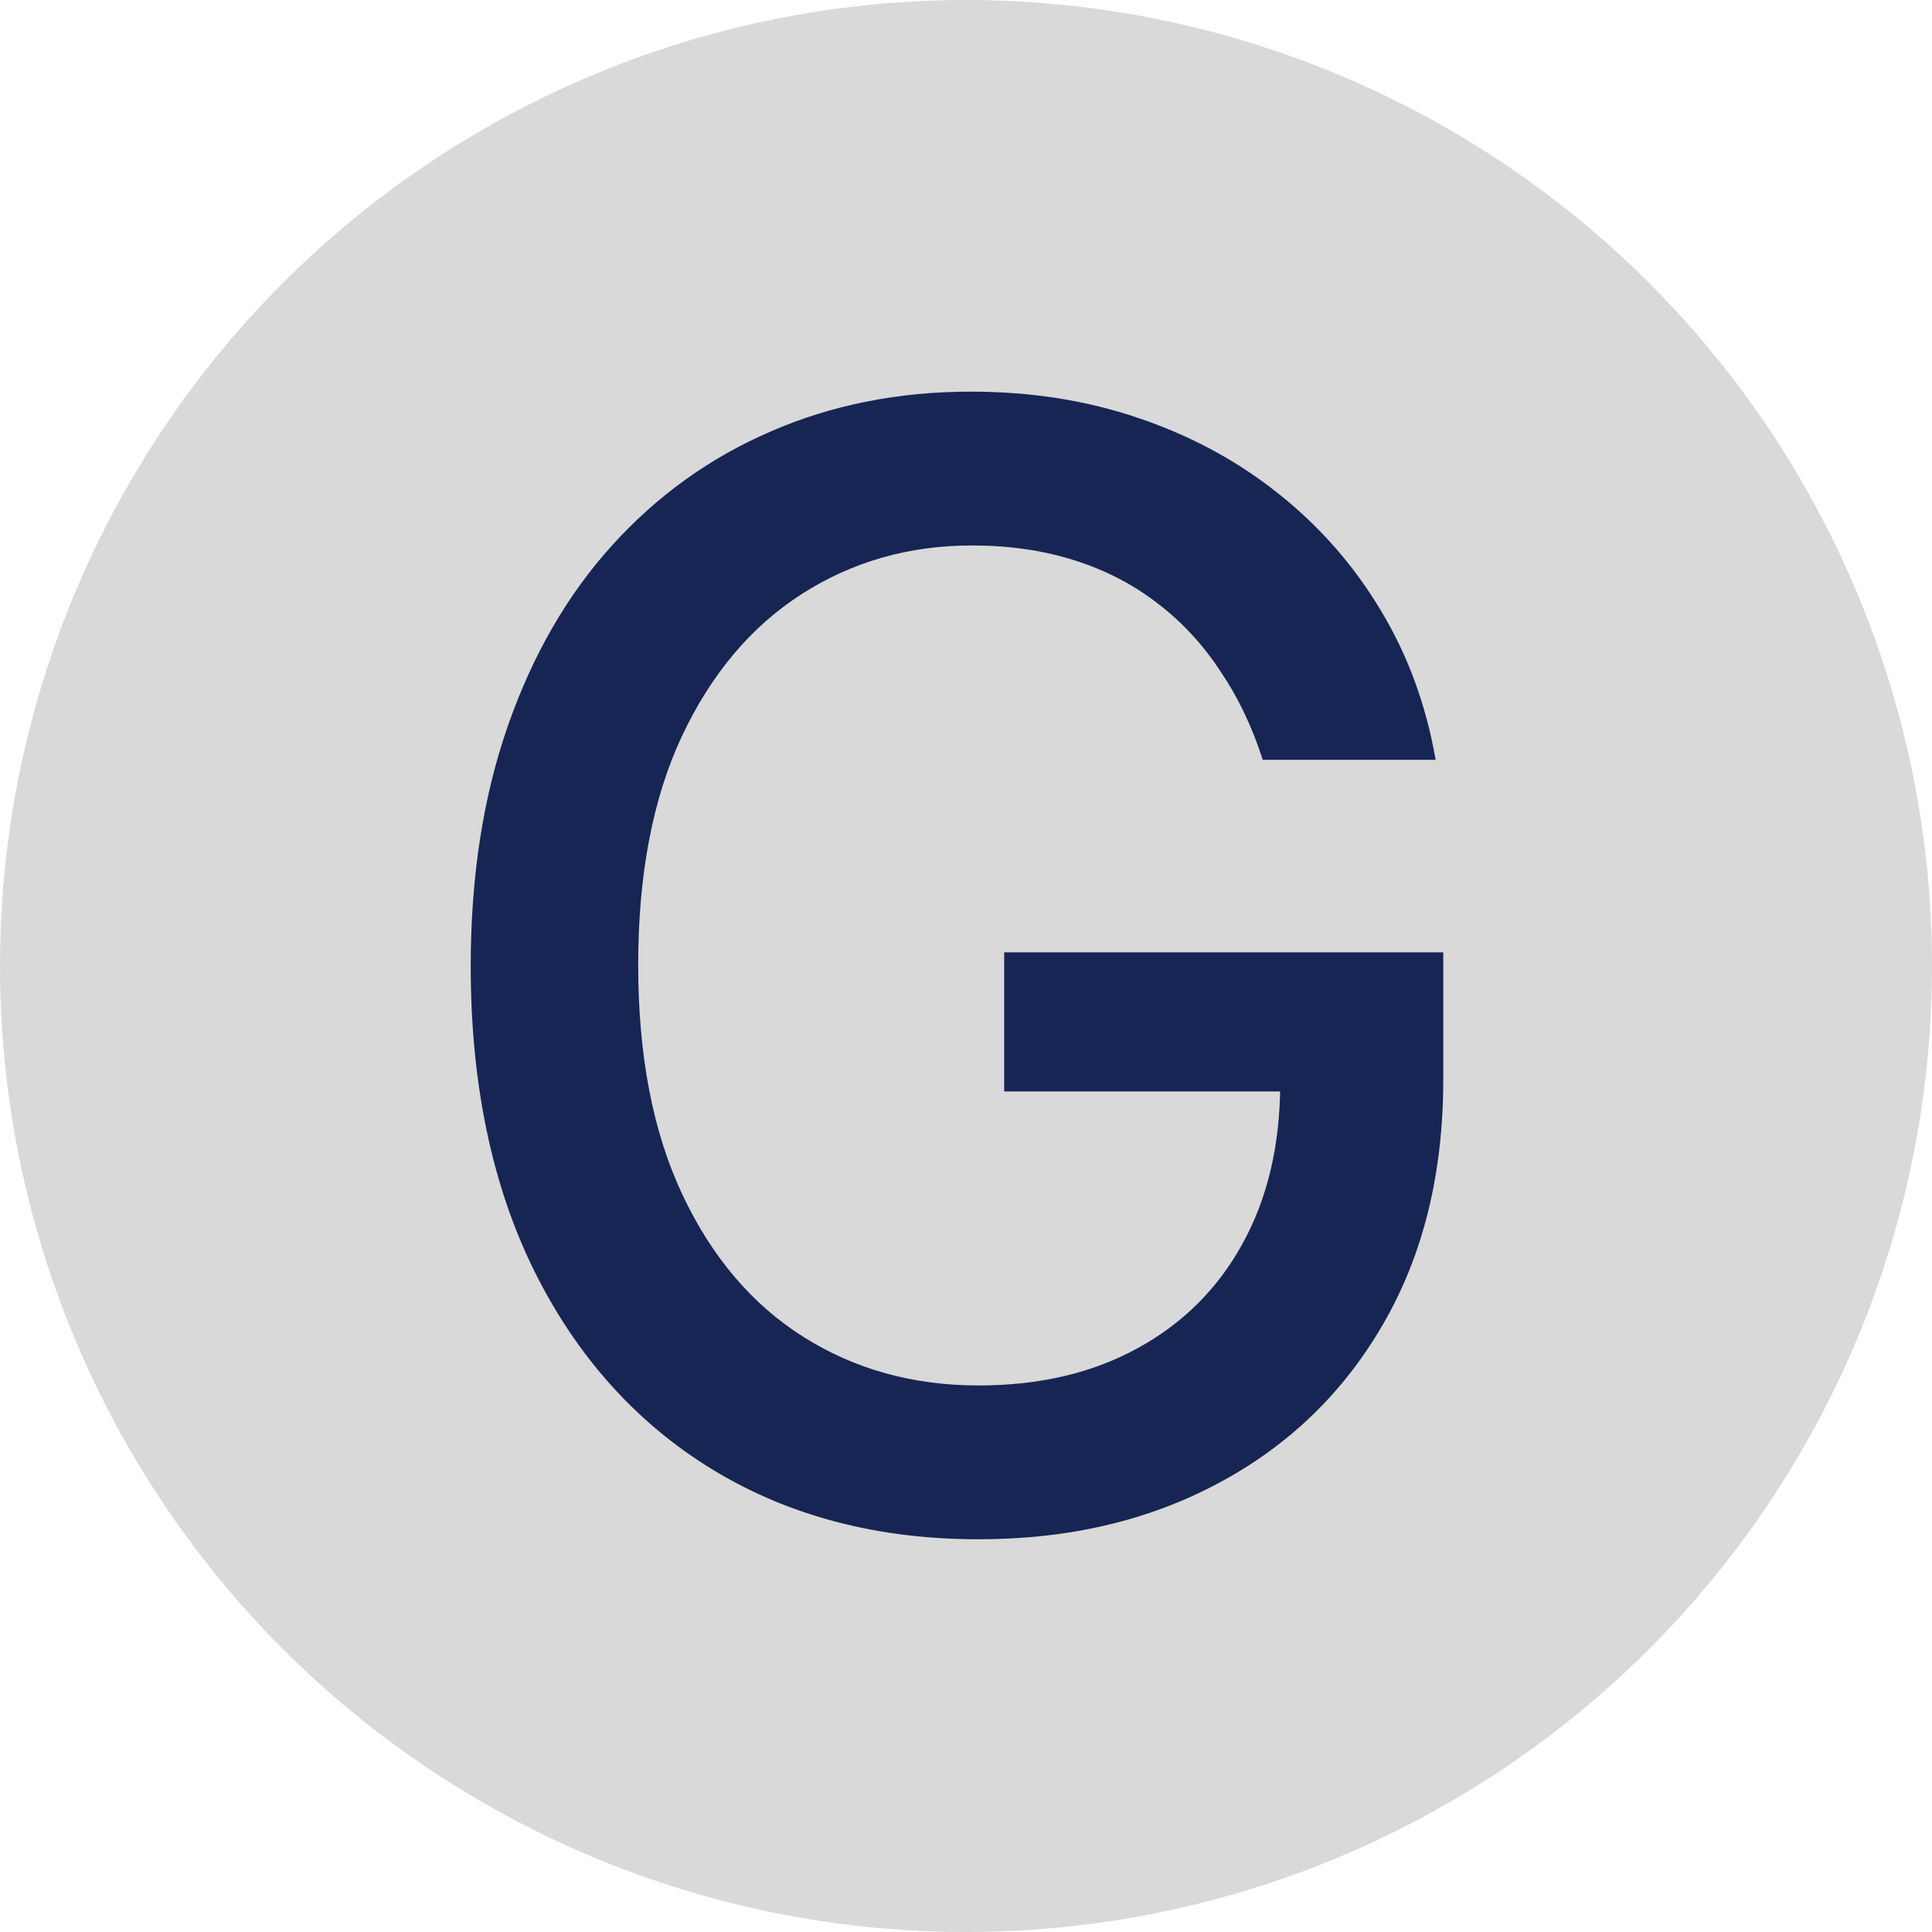 <svg width="161" height="161" viewBox="0 0 161 161" fill="none" xmlns="http://www.w3.org/2000/svg">
<circle cx="80.5" cy="80.5" r="80.5" fill="#D9D9D9"/>
<path d="M105.227 63.318C104.348 60.561 103.167 58.091 101.682 55.909C100.227 53.697 98.485 51.818 96.454 50.273C94.424 48.697 92.106 47.5 89.5 46.682C86.924 45.864 84.091 45.455 81 45.455C75.758 45.455 71.03 46.803 66.818 49.5C62.606 52.197 59.273 56.151 56.818 61.364C54.394 66.546 53.182 72.894 53.182 80.409C53.182 87.954 54.409 94.333 56.864 99.546C59.318 104.758 62.682 108.712 66.954 111.409C71.227 114.106 76.091 115.455 81.546 115.455C86.606 115.455 91.015 114.424 94.773 112.364C98.561 110.303 101.485 107.394 103.545 103.636C105.636 99.849 106.682 95.394 106.682 90.273L110.318 90.954H83.682V79.364H120.273V89.954C120.273 97.773 118.606 104.561 115.273 110.318C111.97 116.045 107.394 120.47 101.545 123.591C95.727 126.712 89.061 128.273 81.546 128.273C73.121 128.273 65.727 126.333 59.364 122.455C53.03 118.576 48.091 113.076 44.545 105.955C41 98.803 39.227 90.318 39.227 80.5C39.227 73.076 40.258 66.409 42.318 60.5C44.379 54.591 47.273 49.576 51 45.455C54.758 41.303 59.167 38.136 64.227 35.955C69.318 33.742 74.879 32.636 80.909 32.636C85.939 32.636 90.621 33.379 94.954 34.864C99.318 36.349 103.197 38.455 106.591 41.182C110.015 43.909 112.848 47.151 115.091 50.909C117.333 54.636 118.848 58.773 119.636 63.318H105.227Z" fill="#172554"/>
</svg>
